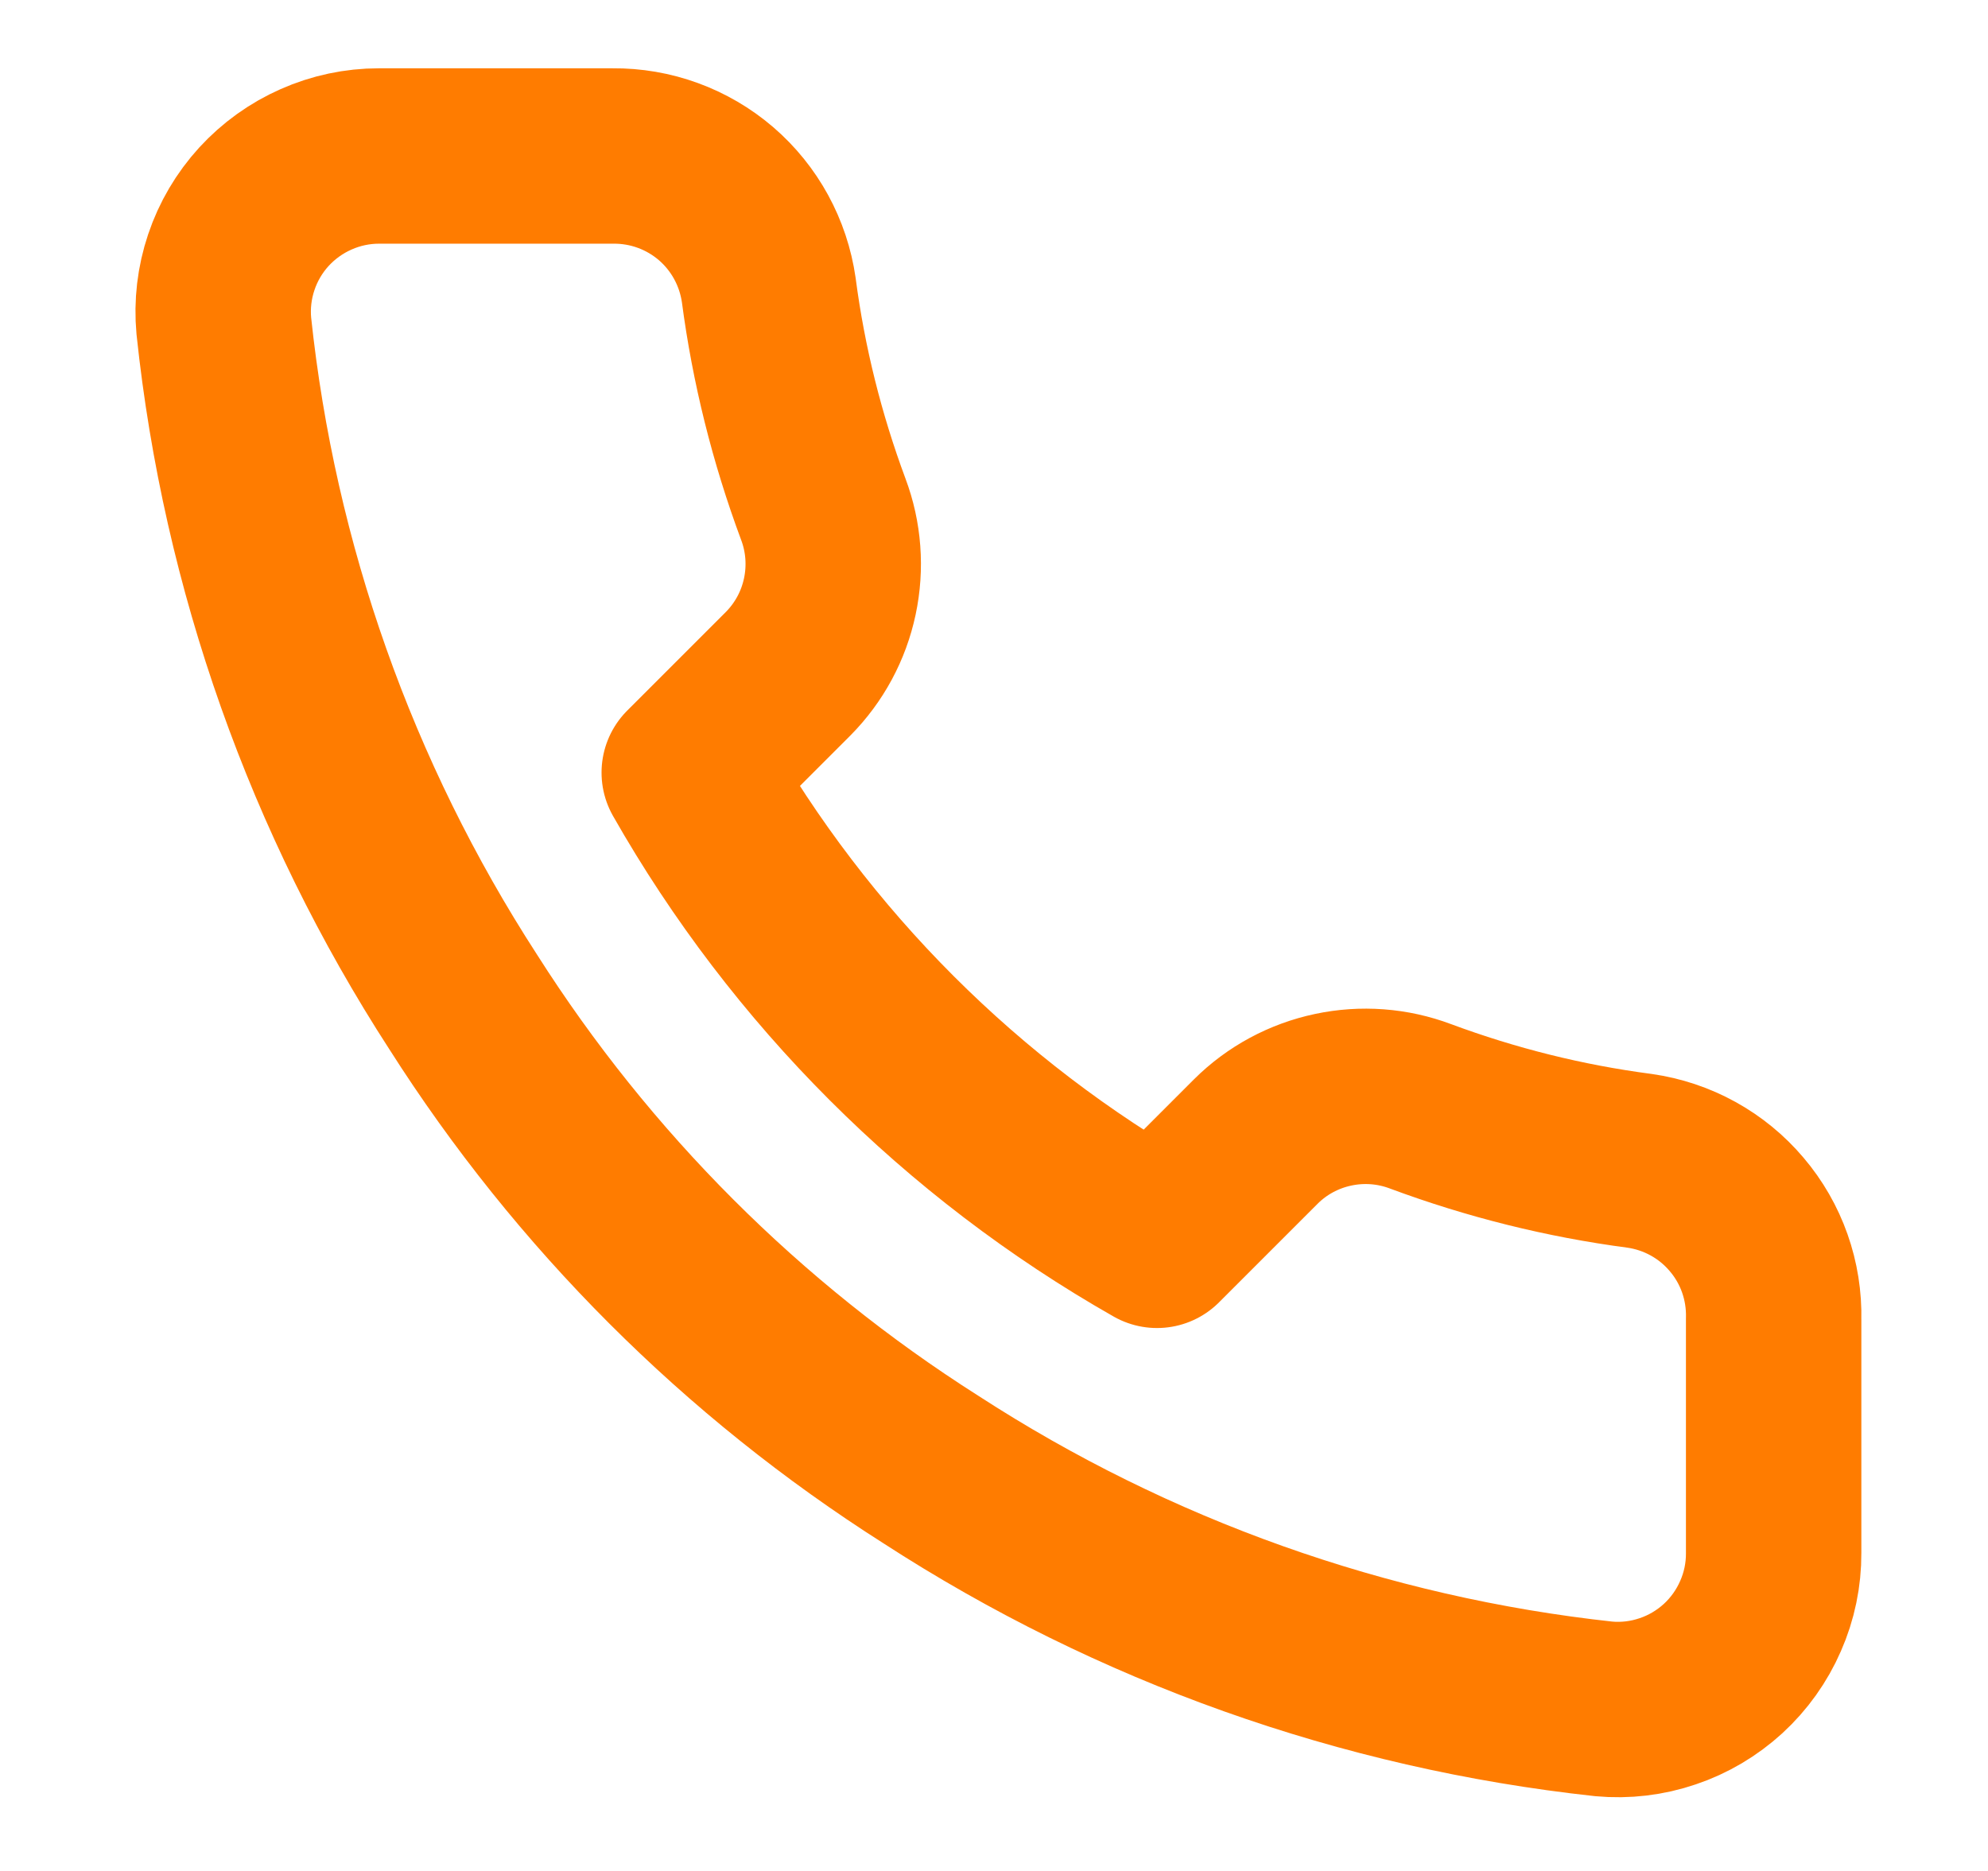 <svg width="17" height="16" viewBox="0 0 17 16" fill="none" xmlns="http://www.w3.org/2000/svg">
<path d="M15.167 11.281V13.281C15.168 13.466 15.13 13.65 15.055 13.82C14.981 13.99 14.872 14.143 14.735 14.269C14.598 14.394 14.437 14.49 14.261 14.549C14.085 14.609 13.899 14.631 13.714 14.614C11.662 14.391 9.692 13.69 7.96 12.567C6.349 11.544 4.984 10.178 3.96 8.567C2.834 6.828 2.132 4.848 1.914 2.787C1.897 2.603 1.919 2.417 1.978 2.242C2.037 2.066 2.132 1.905 2.257 1.768C2.382 1.632 2.533 1.523 2.703 1.448C2.872 1.373 3.055 1.334 3.24 1.334H5.24C5.564 1.331 5.877 1.445 6.123 1.656C6.368 1.867 6.528 2.16 6.574 2.481C6.658 3.121 6.815 3.749 7.04 4.354C7.13 4.593 7.149 4.852 7.096 5.101C7.043 5.351 6.92 5.579 6.74 5.761L5.894 6.607C6.843 8.276 8.225 9.658 9.894 10.607L10.74 9.761C10.921 9.581 11.15 9.458 11.4 9.405C11.649 9.352 11.908 9.371 12.147 9.461C12.752 9.686 13.38 9.843 14.02 9.927C14.344 9.973 14.64 10.136 14.851 10.386C15.063 10.635 15.175 10.954 15.167 11.281Z" stroke="#FF7C00" stroke-width="1.5" stroke-linecap="round" stroke-linejoin="round"/>
</svg>
